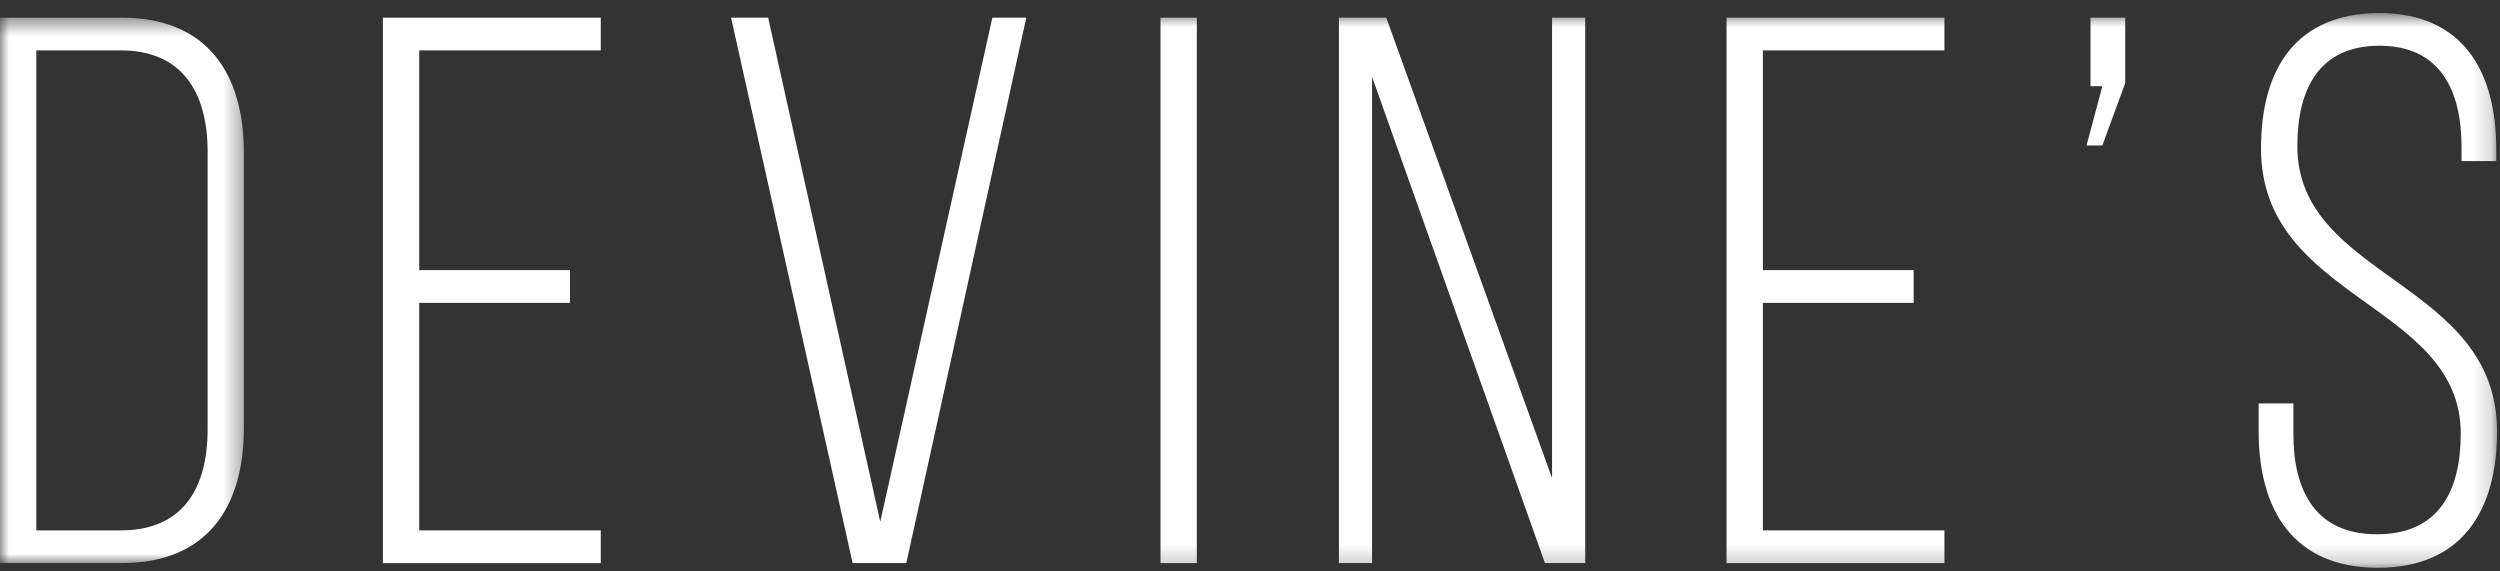 <?xml version="1.0" encoding="UTF-8"?>
<svg width="140px" height="32px" viewBox="0 0 140 32" version="1.1" xmlns="http://www.w3.org/2000/svg" xmlns:xlink="http://www.w3.org/1999/xlink">
    <rect x="0" y="0" width="140" height="32" fill="#333333" stroke="none"/>
    <!-- Generator: Sketch 39.1 (31720) - http://www.bohemiancoding.com/sketch -->
    <title>Page 1</title>
    <desc>Created with Sketch.</desc>
    <defs>
        <polygon id="path-1" points="0 0.466 0 31.011 13.66 31.011 13.66 0.466 3.99442906e-20 0.466"></polygon>
        <polygon id="path-3" points="0 31.795 139.836 31.795 139.836 0.727 0 0.727"></polygon>
    </defs>
    <g id="Page-1" stroke="none" stroke-width="1" fill="none" fill-rule="evenodd">
        <g id="Desktop-HD" transform="translate(-250, -50)">
            <g id="Page-1" transform="translate(250, 50)">
                <g id="Group-3" transform="translate(0, 0.523)">
                    <mask id="mask-2" fill="white">
                        <use xlink:href="#path-1"></use>
                    </mask>
                    <g id="Clip-2"></g>
                    <path d="M6.764,29.178 C10.212,29.178 11.627,26.866 11.627,23.506 L11.627,7.972 C11.627,4.612 10.168,2.299 6.764,2.299 L2.033,2.299 L2.033,29.178 L6.764,29.178 Z M6.808,0.466 C11.583,0.466 13.66,3.564 13.66,8.059 L13.66,23.418 C13.66,27.913 11.583,31.011 6.808,31.011 L-0,31.011 L-0,0.466 L6.808,0.466 Z" id="Fill-1" fill="#FFFFFF" mask="url(#mask-2)"></path>
                </g>
                <polygon id="Fill-4" fill="#FFFFFF" points="31.919 15.127 31.919 16.96 23.476 16.96 23.476 29.701 33.643 29.701 33.643 31.534 21.442 31.534 21.442 0.99 33.643 0.99 33.643 2.822 23.476 2.822 23.476 15.127"></polygon>
                <polygon id="Fill-6" fill="#FFFFFF" points="43.016 0.989 49.294 29.221 55.572 0.989 57.473 0.989 50.753 31.533 47.747 31.533 40.939 0.989"></polygon>
                <mask id="mask-4" fill="white">
                    <use xlink:href="#path-3"></use>
                </mask>
                <g id="Clip-9"></g>
                <polygon id="Fill-8" fill="#FFFFFF" mask="url(#mask-4)" points="64.988 31.534 67.022 31.534 67.022 0.99 64.988 0.99"></polygon>
                <polygon id="Fill-10" fill="#FFFFFF" mask="url(#mask-4)" points="76.836 31.533 74.979 31.533 74.979 0.989 77.632 0.989 86.916 26.778 86.916 0.989 88.772 0.989 88.772 31.533 86.518 31.533 76.836 4.306"></polygon>
                <polygon id="Fill-11" fill="#FFFFFF" mask="url(#mask-4)" points="107.164 15.127 107.164 16.96 98.72 16.96 98.72 29.701 108.888 29.701 108.888 31.534 96.686 31.534 96.686 0.99 108.888 0.99 108.888 2.822 98.72 2.822 98.72 15.127"></polygon>
                <polygon id="Fill-12" fill="#FFFFFF" mask="url(#mask-4)" points="117.731 8.146 116.847 8.146 117.731 4.829 117.068 4.829 117.068 0.989 119.012 0.989 119.012 4.655"></polygon>
                <path d="M139.791,8.364 L139.791,9.018 L137.846,9.018 L137.846,8.233 C137.846,5.004 136.609,2.561 133.249,2.561 C129.889,2.561 128.651,4.96 128.651,8.189 C128.651,15.607 139.836,15.738 139.836,24.159 C139.836,28.566 137.89,31.796 133.16,31.796 C128.43,31.796 126.484,28.566 126.484,24.159 L126.484,22.589 L128.43,22.589 L128.43,24.29 C128.43,27.562 129.712,29.919 133.115,29.919 C136.52,29.919 137.802,27.562 137.802,24.29 C137.802,16.959 126.617,16.829 126.617,8.32 C126.617,3.739 128.651,0.772 133.204,0.727 C137.89,0.727 139.791,3.956 139.791,8.364" id="Fill-13" fill="#FFFFFF" mask="url(#mask-4)"></path>
            </g>
        </g>
    </g>
</svg>